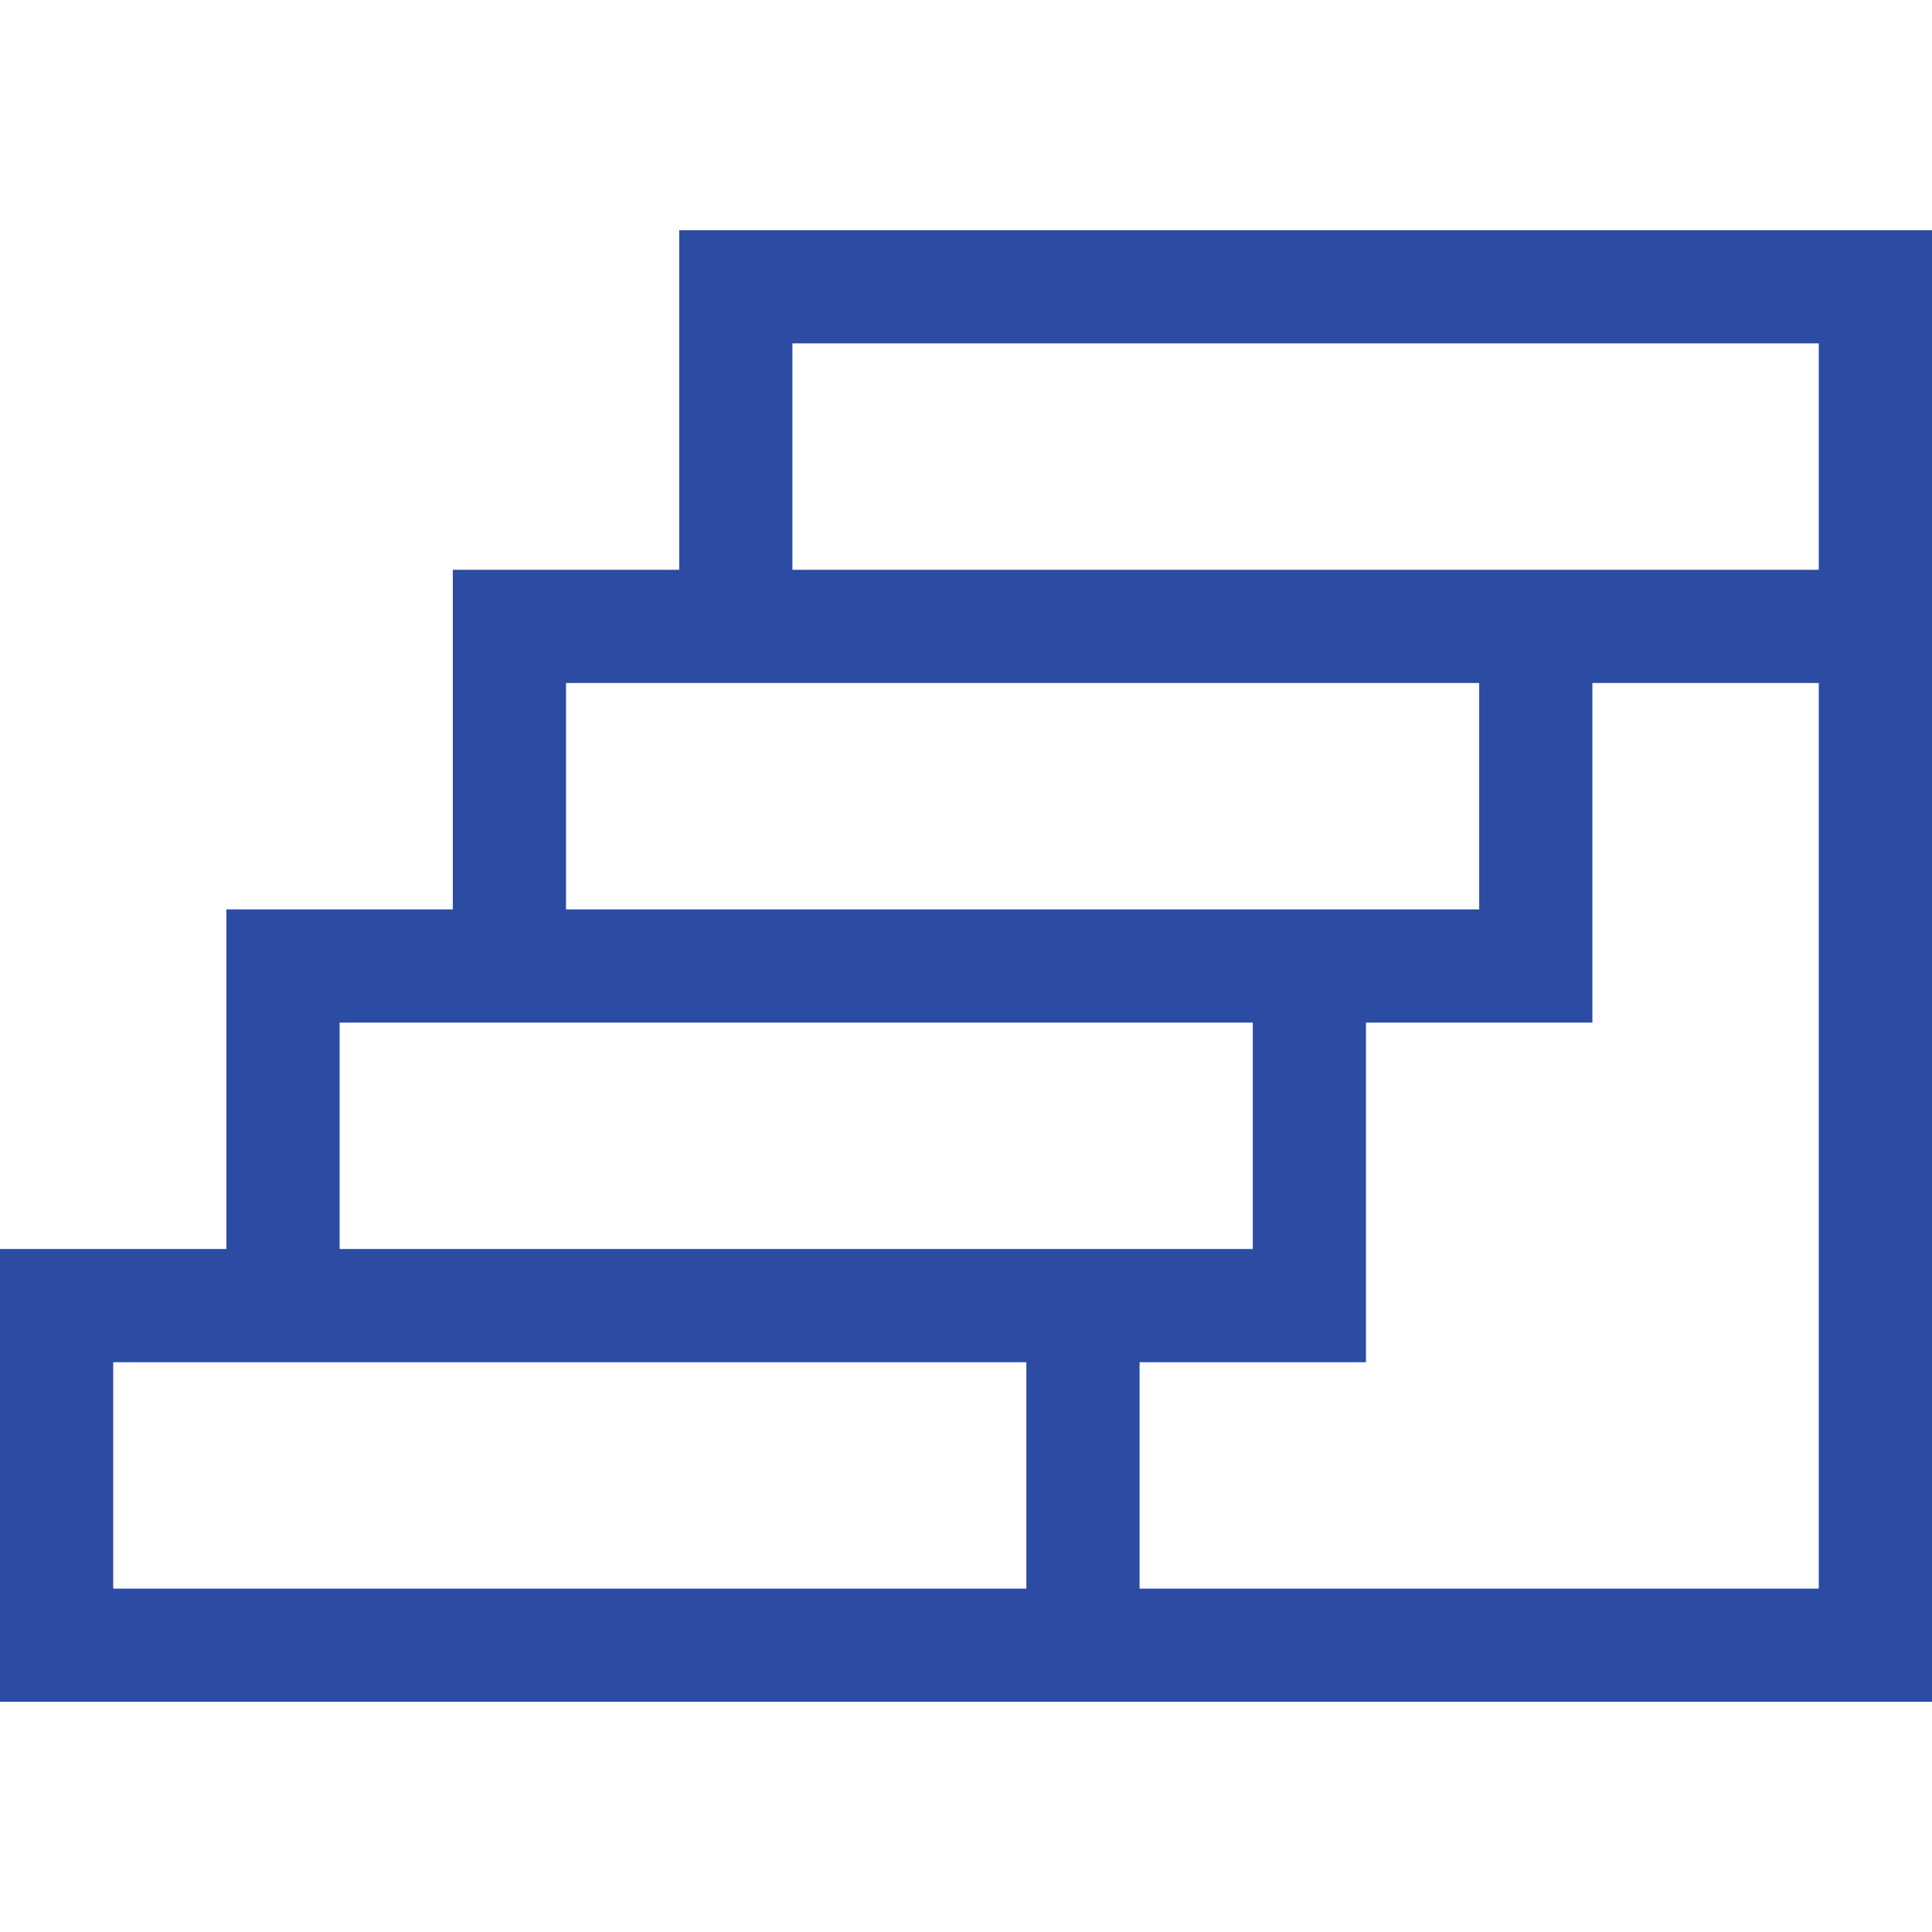 <?xml version="1.0" encoding="UTF-8"?> <svg xmlns="http://www.w3.org/2000/svg" width="128" height="128" viewBox="0 0 128 128" fill="none"><path d="M45 15.25V37.75H30V60.25H15V82.75H0V112.75H128V15.25H45ZM52.5 22.75H120.5V37.75H52.5V22.75ZM37.5 45.25H98V60.25H37.5V45.25ZM68 105.25H7.5V90.25H68V105.25ZM22.5 82.75V67.75H83V82.75H22.5ZM120.5 105.25H75.5V90.25H90.5V67.75H105.5V45.25H120.5V105.25Z" fill="#2C4CA3"></path></svg> 